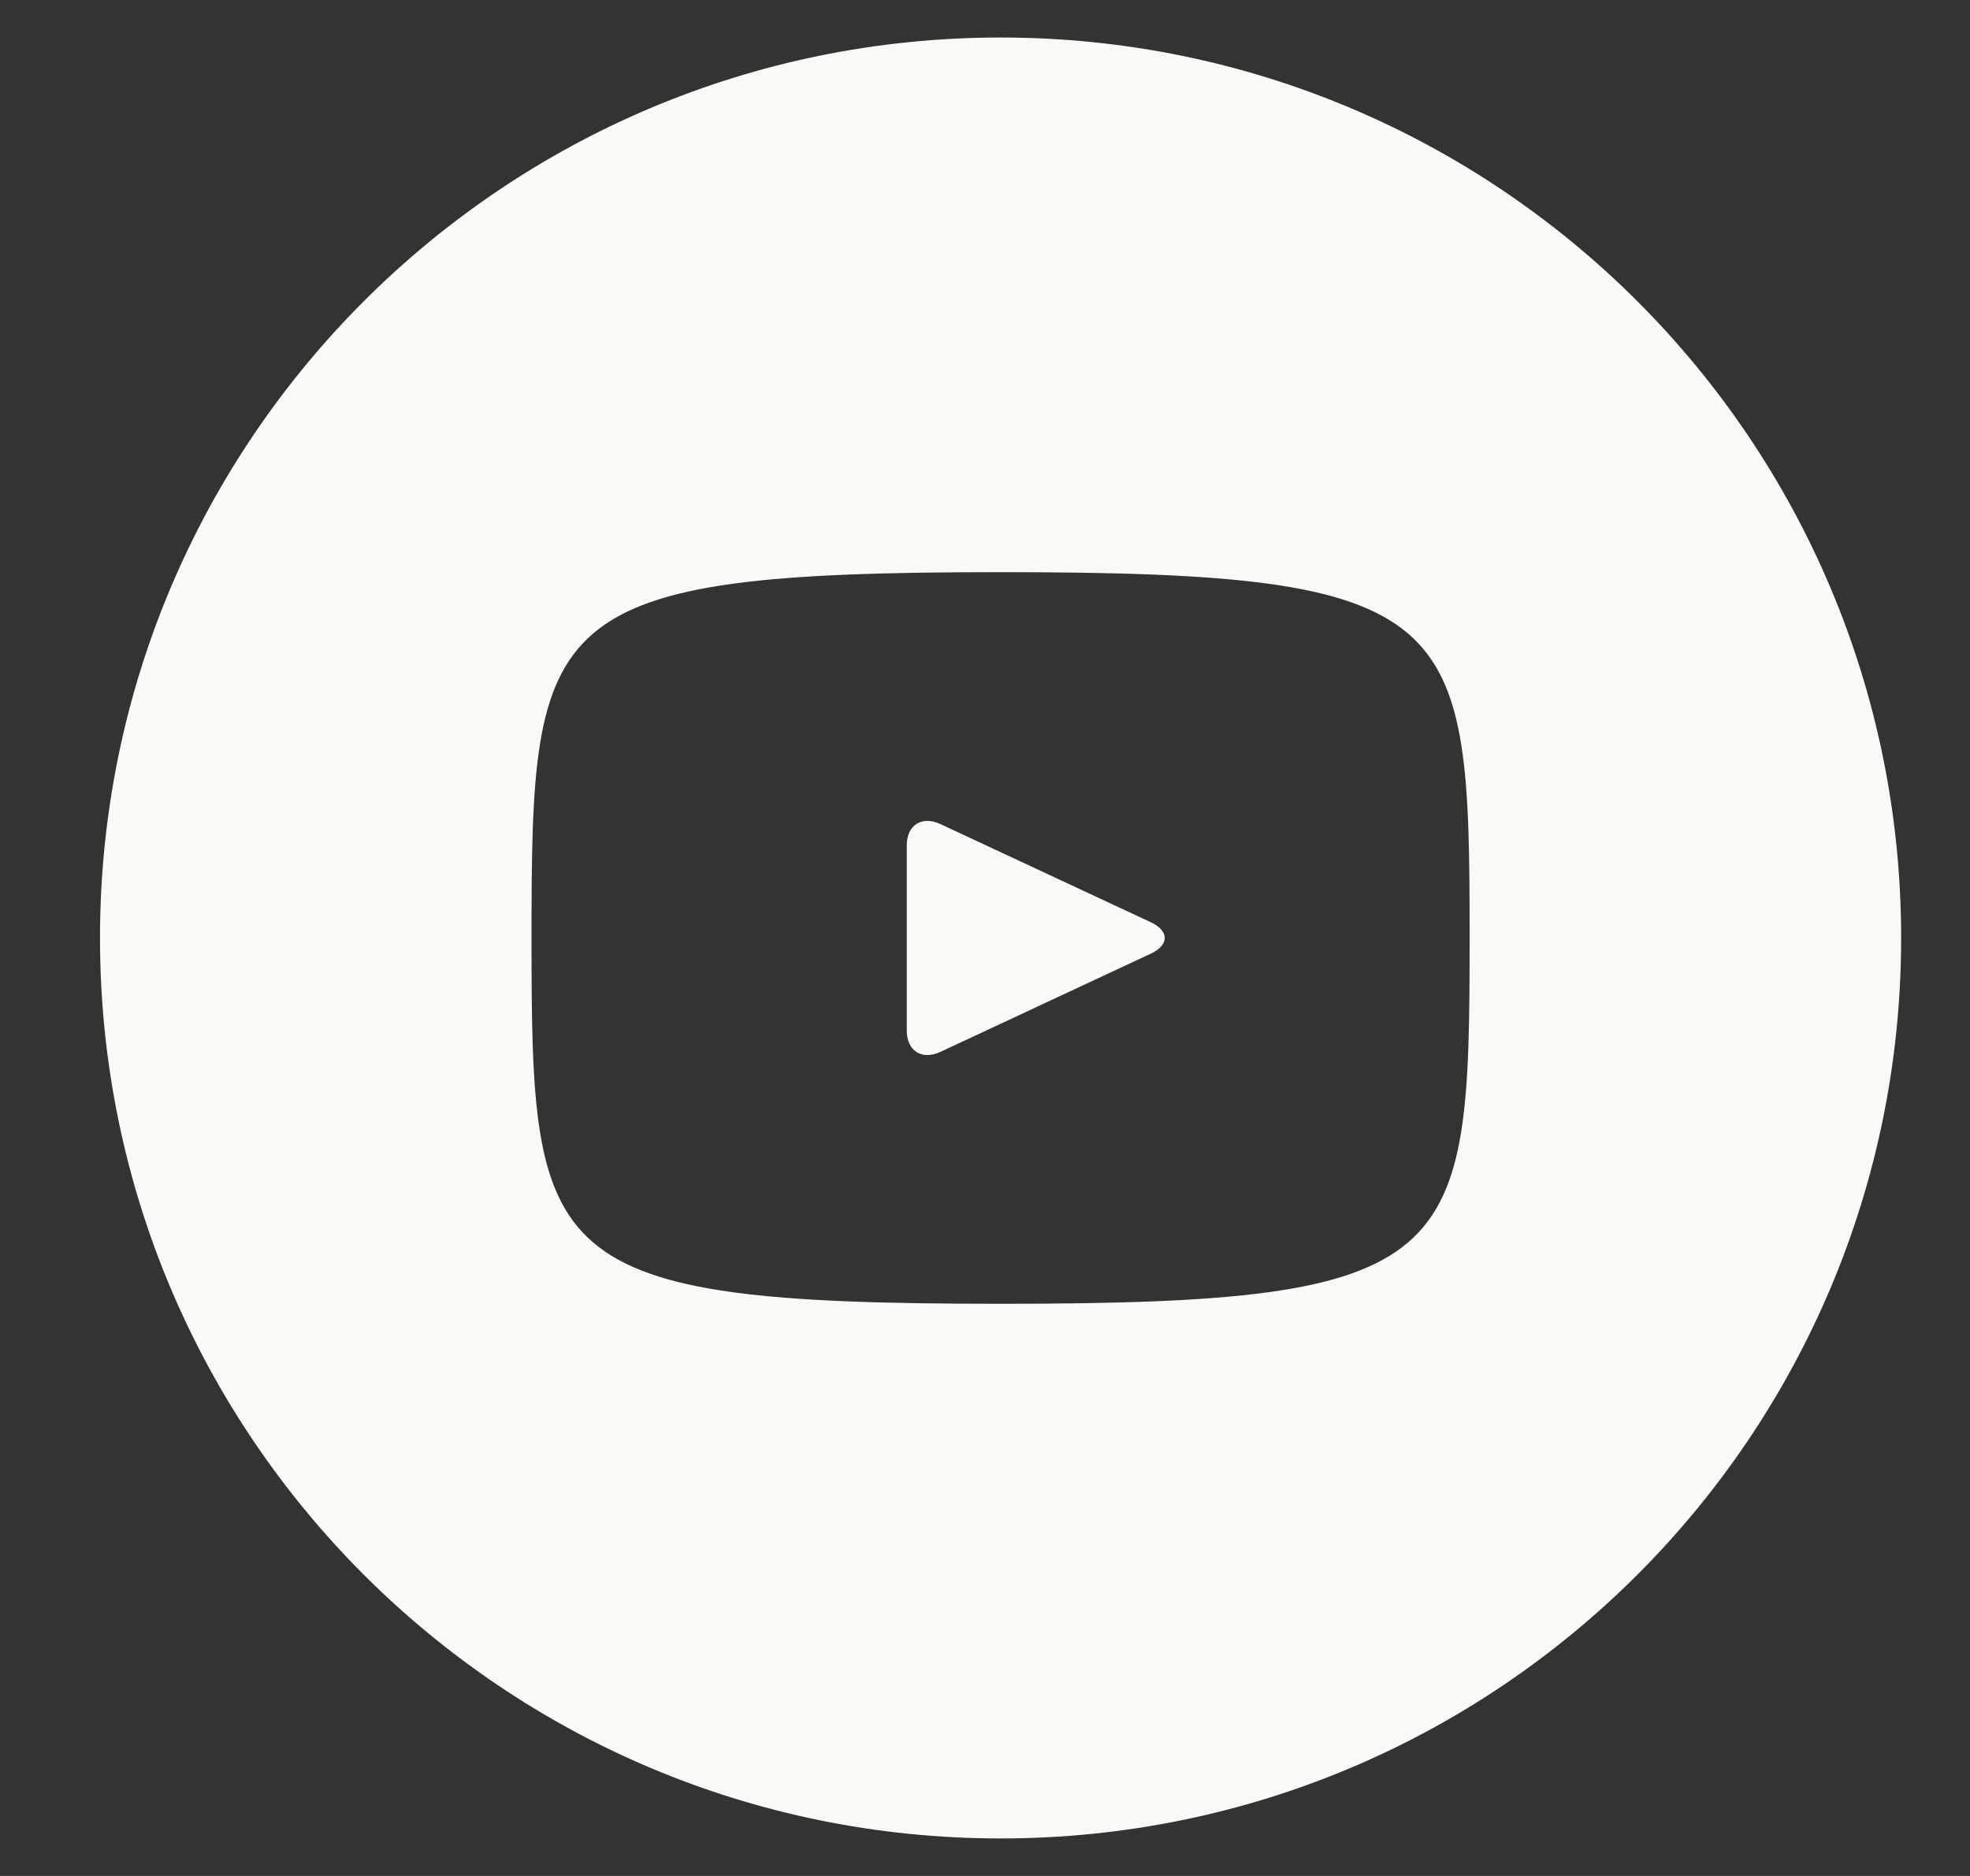 <svg width="21" height="20" viewBox="0 0 21 20" fill="none" xmlns="http://www.w3.org/2000/svg">
<rect x="0" y="0" width="21" height="20" fill="#333333" stroke="none"/>
<g clip-path="url(#clip0_199_2144)">
<path d="M12.269 9.833L10.023 8.785C9.827 8.694 9.666 8.796 9.666 9.013V10.987C9.666 11.204 9.827 11.306 10.023 11.215L12.268 10.167C12.465 10.075 12.465 9.925 12.269 9.833ZM10.666 0.4C5.364 0.4 1.066 4.698 1.066 10C1.066 15.302 5.364 19.6 10.666 19.6C15.968 19.6 20.266 15.302 20.266 10C20.266 4.698 15.968 0.4 10.666 0.4ZM10.666 13.9C5.752 13.9 5.666 13.457 5.666 10C5.666 6.543 5.752 6.1 10.666 6.1C15.58 6.1 15.666 6.543 15.666 10C15.666 13.457 15.58 13.9 10.666 13.9Z" fill="#F9F9F6"/>
</g>
<defs>
<clipPath id="clip0_199_2144">
<rect width="20" height="20" fill="white" transform="translate(0.667)"/>
</clipPath>
</defs>
</svg>
